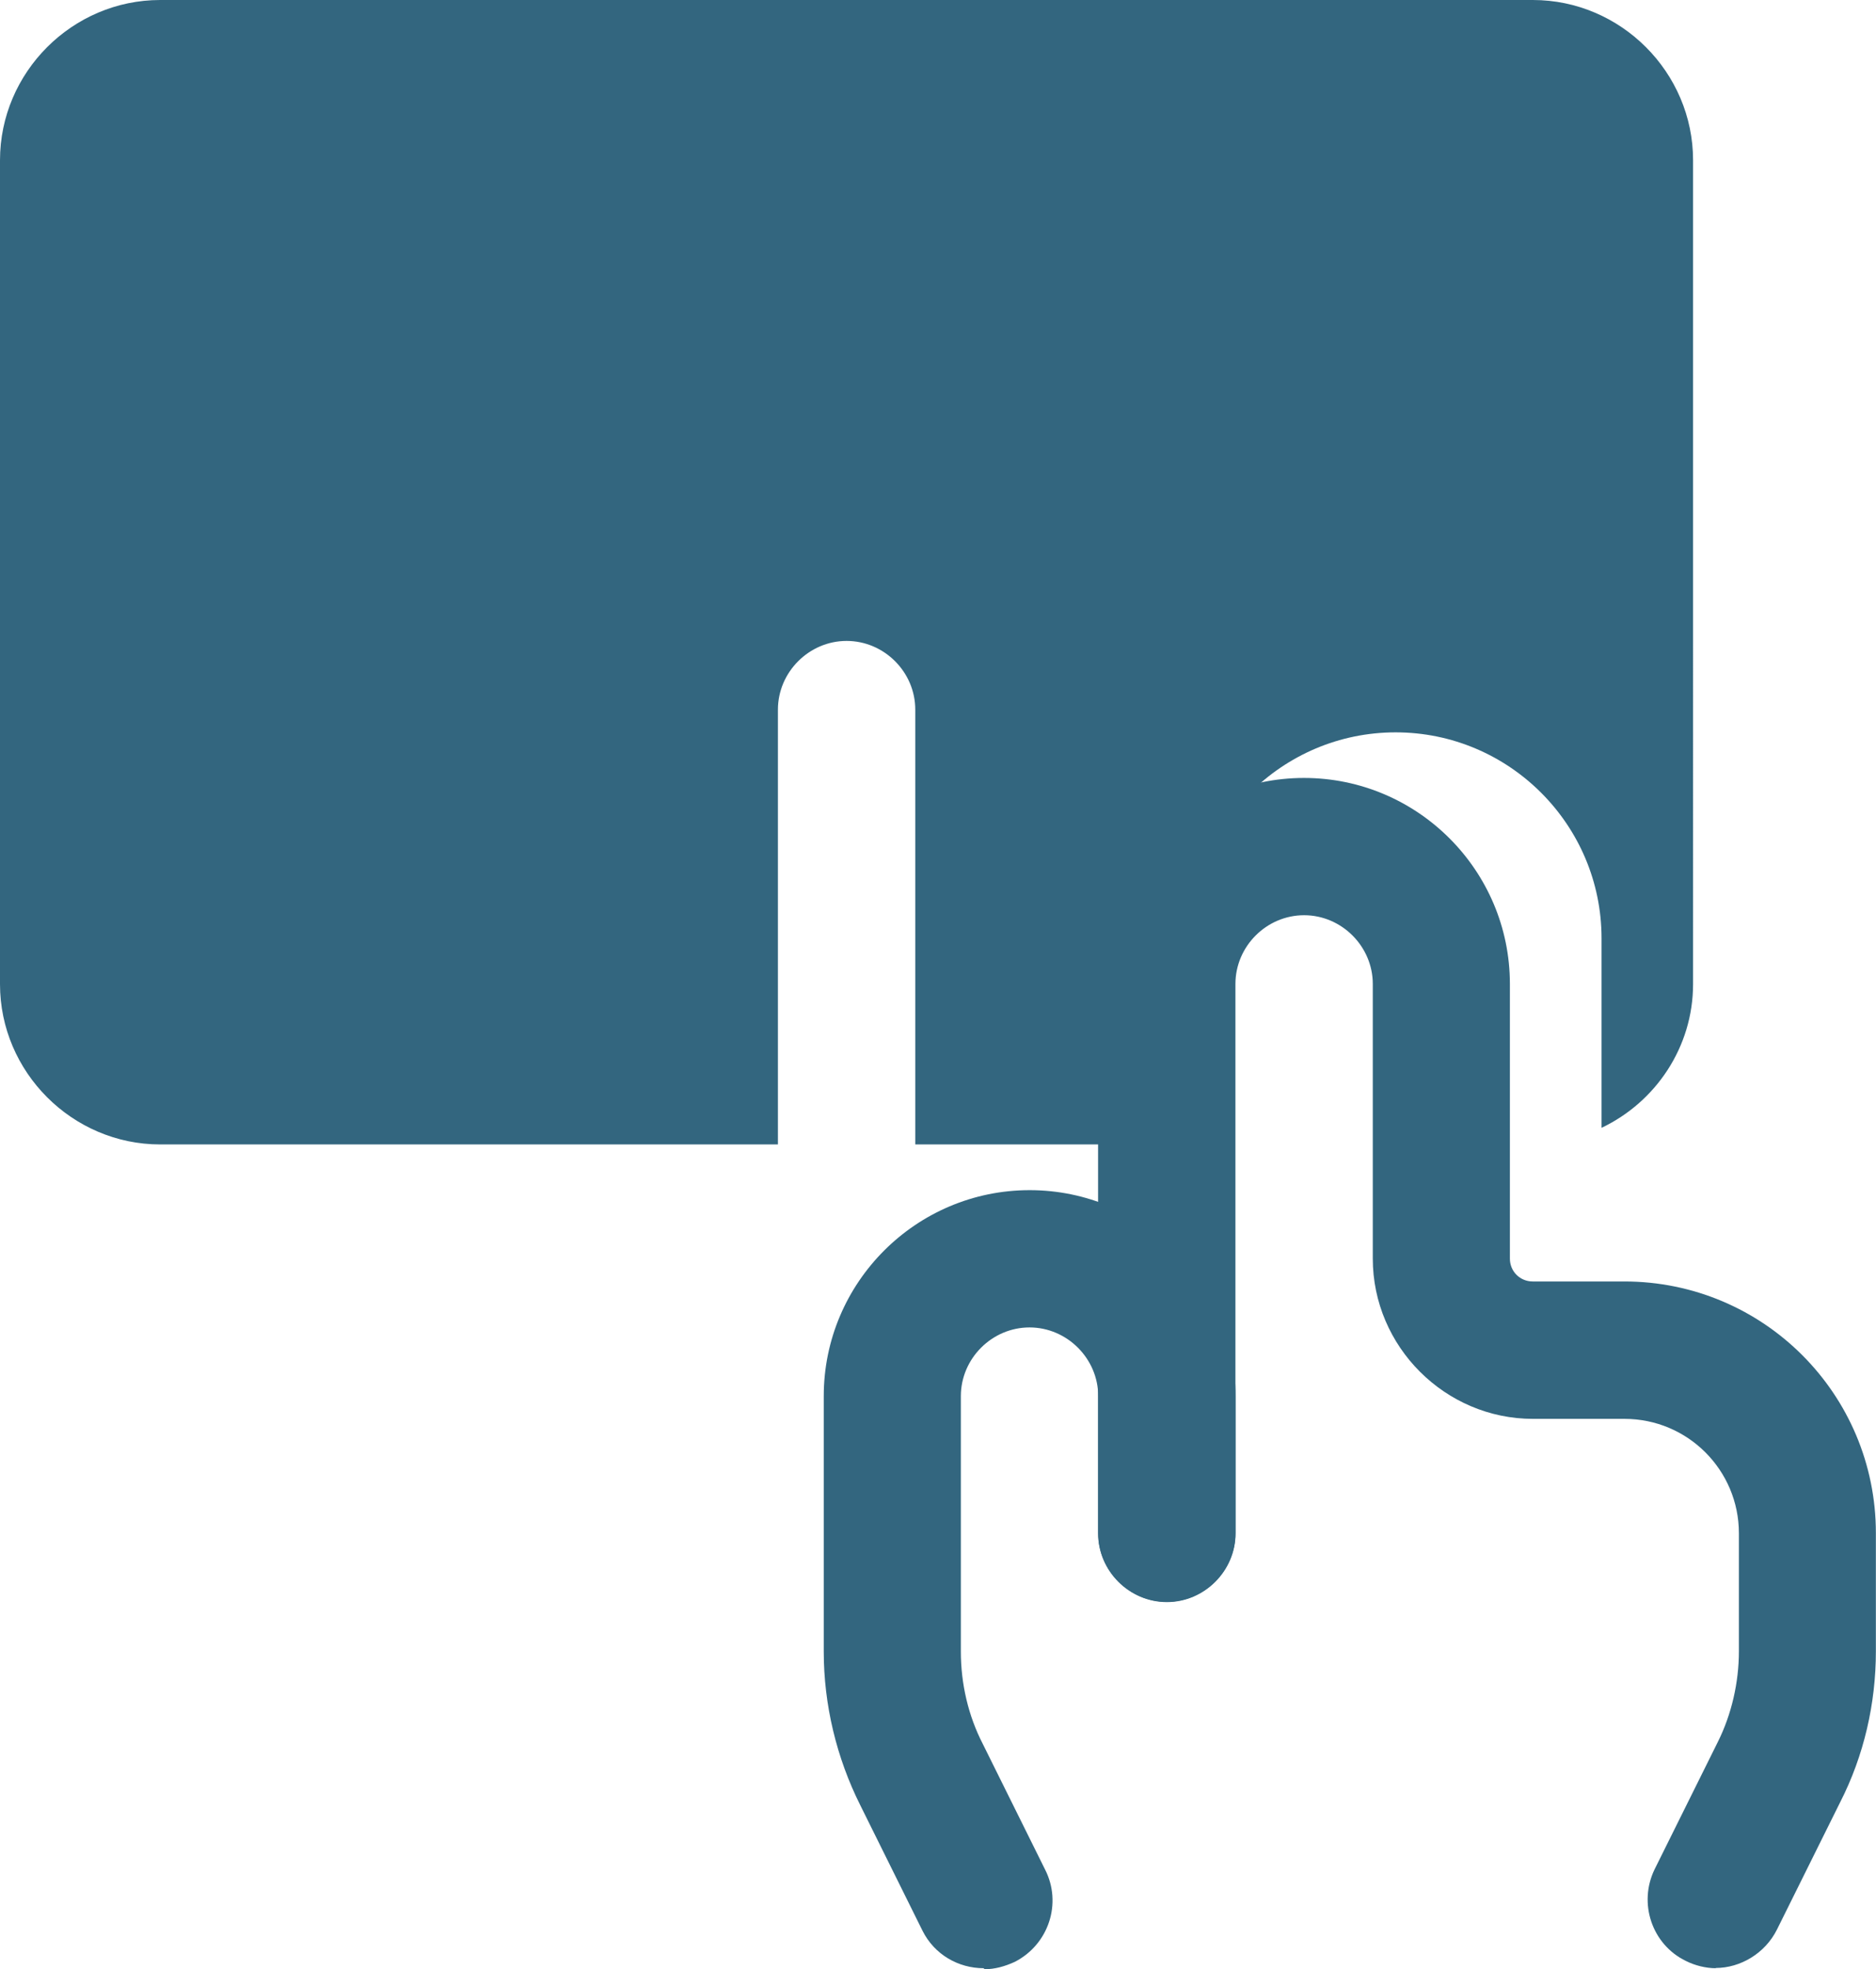 <?xml version="1.0" encoding="UTF-8"?>
<svg id="Capa_2" data-name="Capa 2" xmlns="http://www.w3.org/2000/svg" viewBox="0 0 150.24 157.64">
  <defs>
    <style>
      .cls-1 {
        fill: #33667f;
        stroke-width: 0px;
      }
    </style>
  </defs>
  <g id="Capa_1-2" data-name="Capa 1">
    <g>
      <path class="cls-1" d="M78.79,157.57c-2.05,0-3.96-1.1-4.91-3l-4.98-10.04c-1.91-3.81-2.93-8.06-2.93-12.31v-20.45c0-9.09,7.4-16.49,16.49-16.49s16.49,7.4,16.49,16.49v10.99c0,3-2.49,5.5-5.5,5.5s-5.5-2.49-5.5-5.5v-10.99c0-3-2.49-5.5-5.5-5.5s-5.5,2.49-5.5,5.5v20.45c0,2.57.59,5.13,1.76,7.4l4.98,10.04c1.39,2.71.29,6.01-2.42,7.4-.81.37-1.61.59-2.42.59l-.07-.07Z"/>
      <path class="cls-1" d="M137.42,157.57c-.81,0-1.69-.22-2.42-.59-2.71-1.32-3.81-4.62-2.49-7.33l5.06-10.19c1.1-2.2,1.69-4.76,1.69-7.26v-9.45c0-5.06-4.1-9.16-9.16-9.16h-7.33c-7.04,0-12.83-5.79-12.83-12.83v-21.99c0-3-2.49-5.5-5.5-5.5s-5.5,2.49-5.5,5.5v43.97c0,3-2.49,5.5-5.5,5.5s-5.5-2.49-5.5-5.5v-43.97c0-9.09,7.4-16.49,16.49-16.49s16.49,7.4,16.49,16.49v21.99c0,1.03.81,1.83,1.83,1.83h7.33c11.14,0,20.15,9.01,20.15,20.15v9.45c0,4.18-.95,8.35-2.86,12.09l-5.06,10.19c-.95,1.91-2.93,3.08-4.91,3.08Z"/>
      <path class="cls-1" d="M95.28,75.12c0-9.09,7.4-16.49,16.49-16.49s16.49,7.4,16.49,16.49v15.17c4.32-2.05,7.33-6.45,7.33-11.51V12.83c0-7.04-5.79-12.83-12.83-12.83H12.83C5.79,0,0,5.79,0,12.83v65.96c0,7.04,5.79,12.83,12.83,12.83h49.47v-34.81c0-3,2.49-5.5,5.5-5.5s5.5,2.49,5.5,5.5v34.81h20.15c.66,0,1.25-.15,1.83-.37v-16.12Z"/>
    </g>
  </g>
</svg>